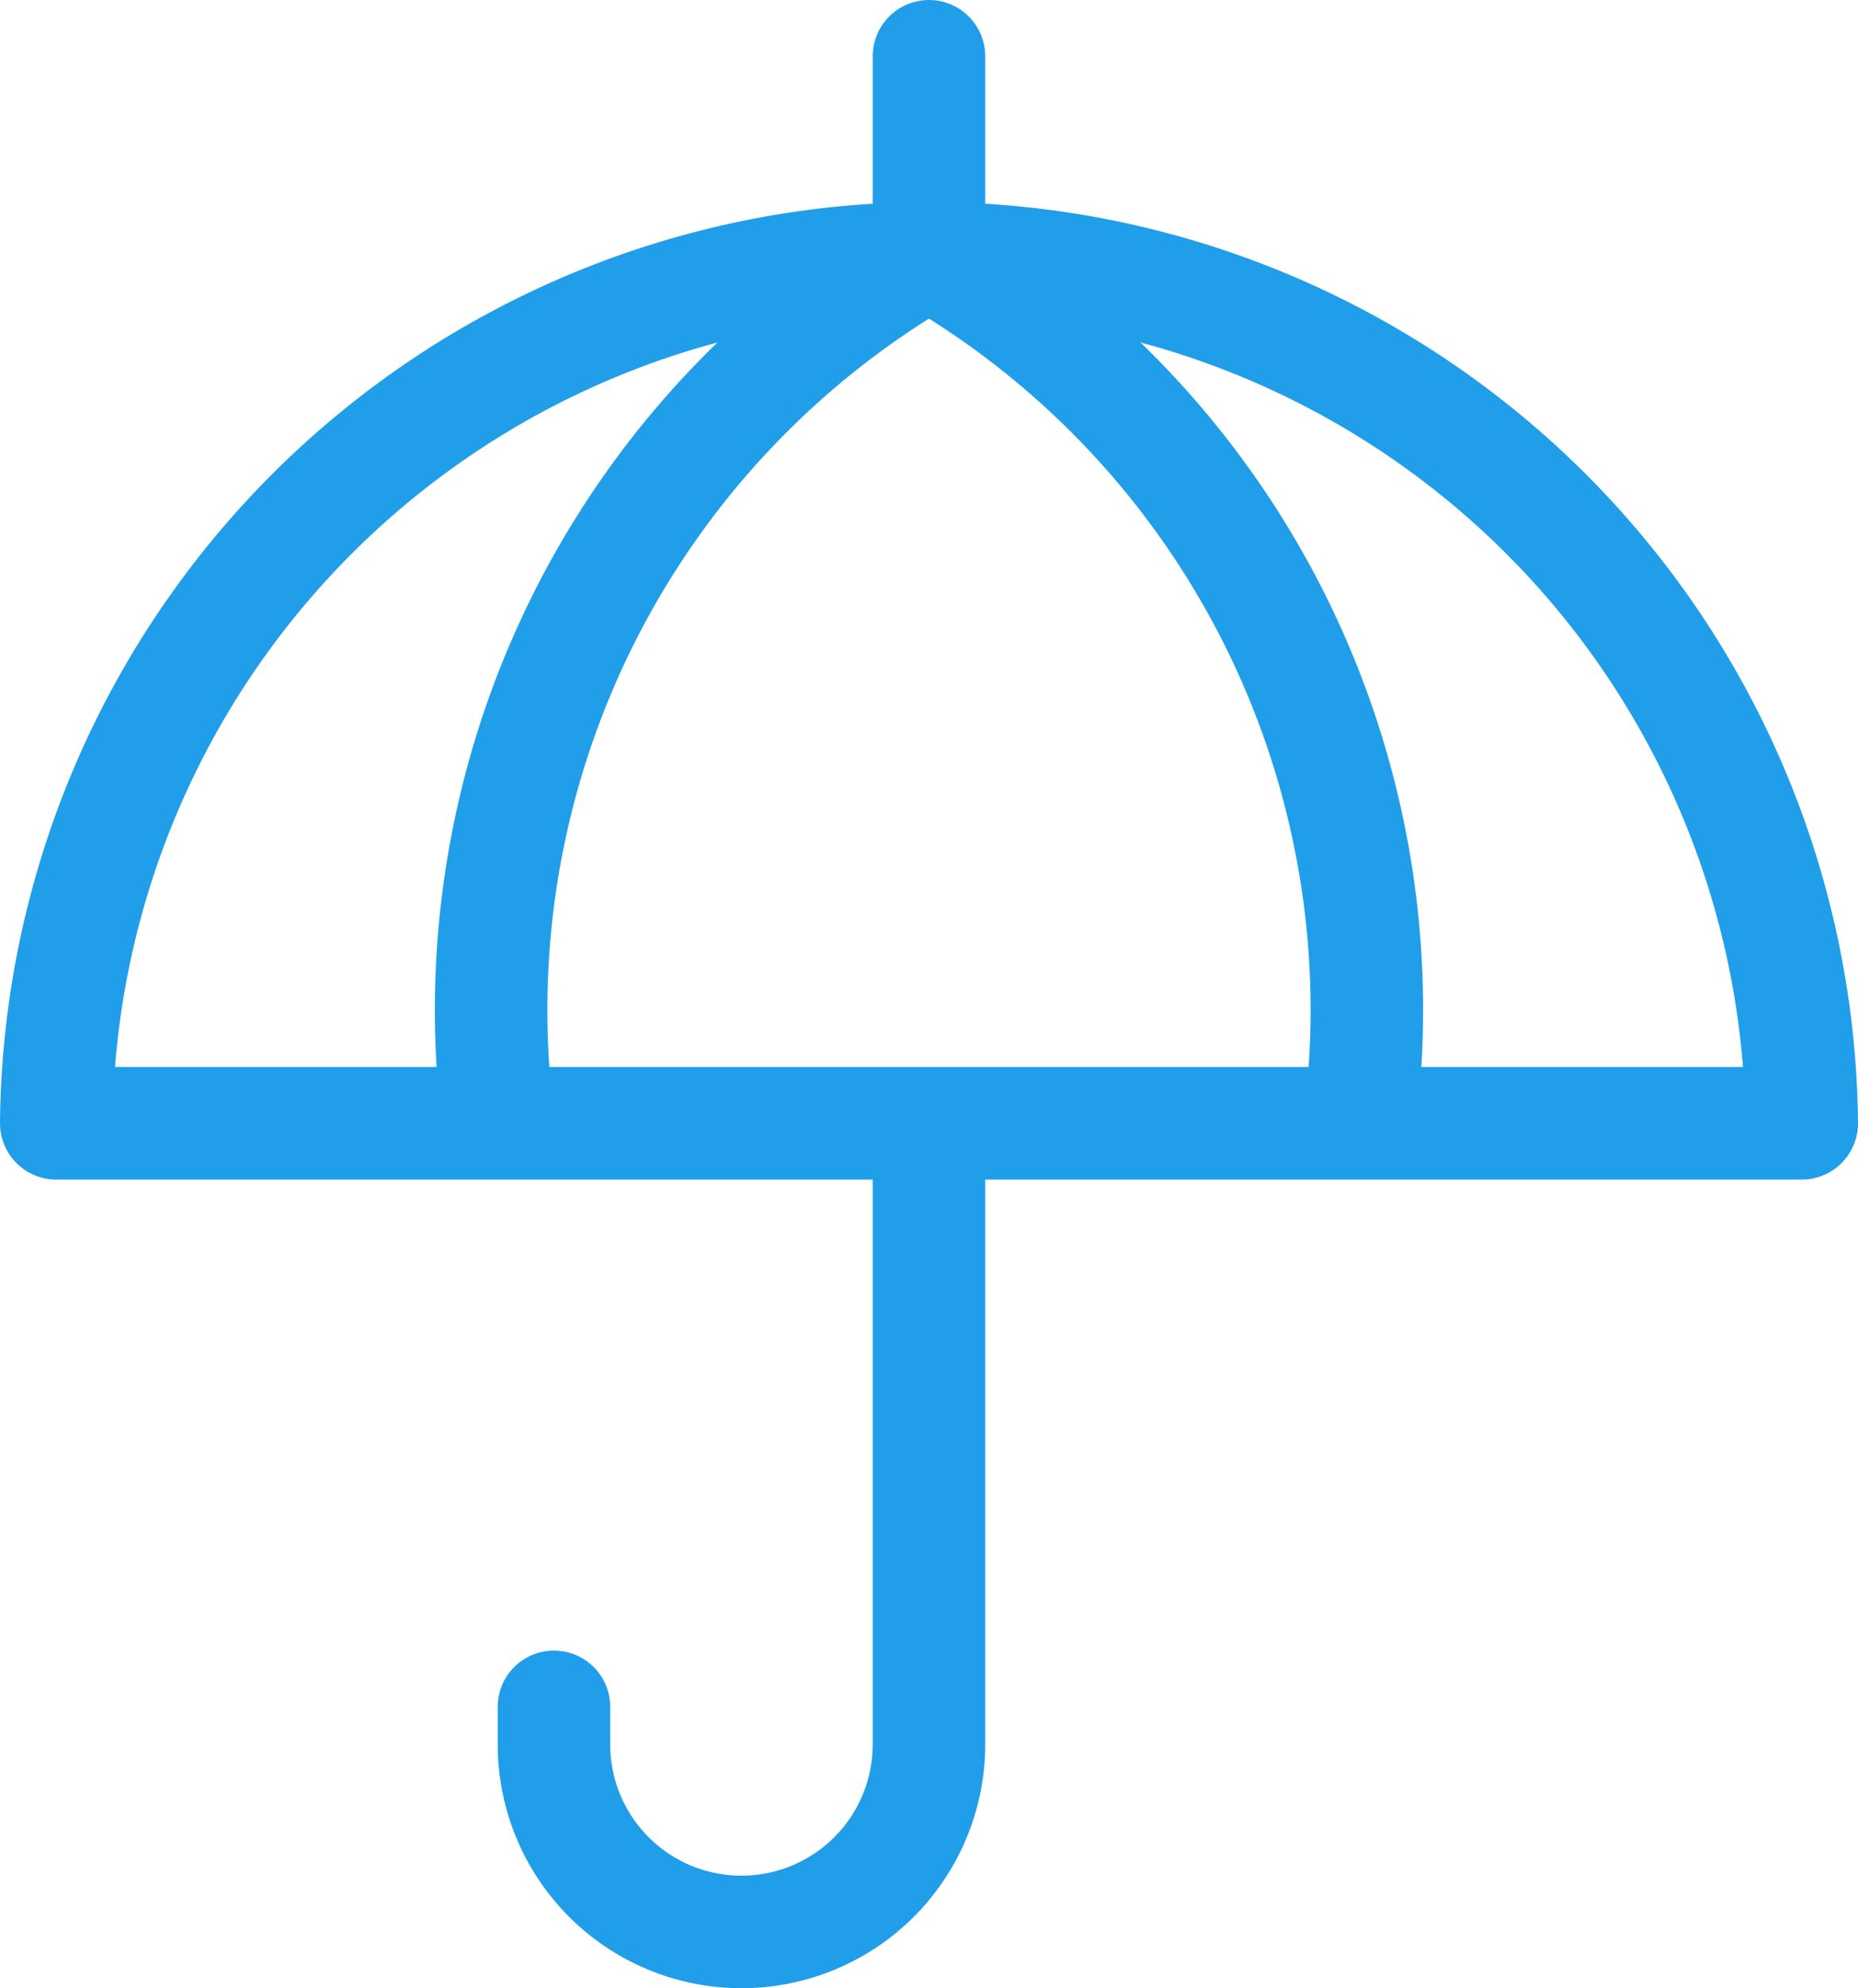 <svg data-name="Groupe 23" xmlns="http://www.w3.org/2000/svg" width="24.773" height="26.5" viewBox="0 0 24.773 26.5">
    <defs>
        <clipPath id="u1co2nmmga">
            <path data-name="Rectangle 16" style="fill:none;stroke:#209ee9" d="M0 0h24.773v26.5H0z"/>
        </clipPath>
    </defs>
    <g data-name="Groupe 22" style="clip-path:url(#u1co2nmmga)">
        <path data-name="Tracé 8" d="M12.386 15.75v7.5a2.5 2.5 0 1 1-5 0v-.5" style="stroke-linecap:round;stroke-linejoin:round;stroke-width:1.5px;fill:none;stroke:#209ee9"/>
        <path data-name="Tracé 9" d="M24.023 14.972H.75a11.637 11.637 0 0 1 23.273 0z" style="stroke-linecap:round;stroke-linejoin:round;stroke-width:1.5px;fill:none;stroke:#209ee9"/>
        <path data-name="Tracé 10" d="M6.635 14.882A11.641 11.641 0 0 1 12.512 3.3" style="stroke-linecap:round;stroke-linejoin:round;stroke-width:1.5px;fill:none;stroke:#209ee9"/>
        <path data-name="Tracé 11" d="M18.127 14.966A11.639 11.639 0 0 0 12.26 3.3" style="stroke-linecap:round;stroke-linejoin:round;stroke-width:1.5px;fill:none;stroke:#209ee9"/>
        <path data-name="Ligne 9" transform="translate(12.386 .75)" style="stroke-linecap:round;stroke-linejoin:round;stroke-width:1.5px;fill:none;stroke:#209ee9" d="M0 2.586V0"/>
    </g>
</svg>
